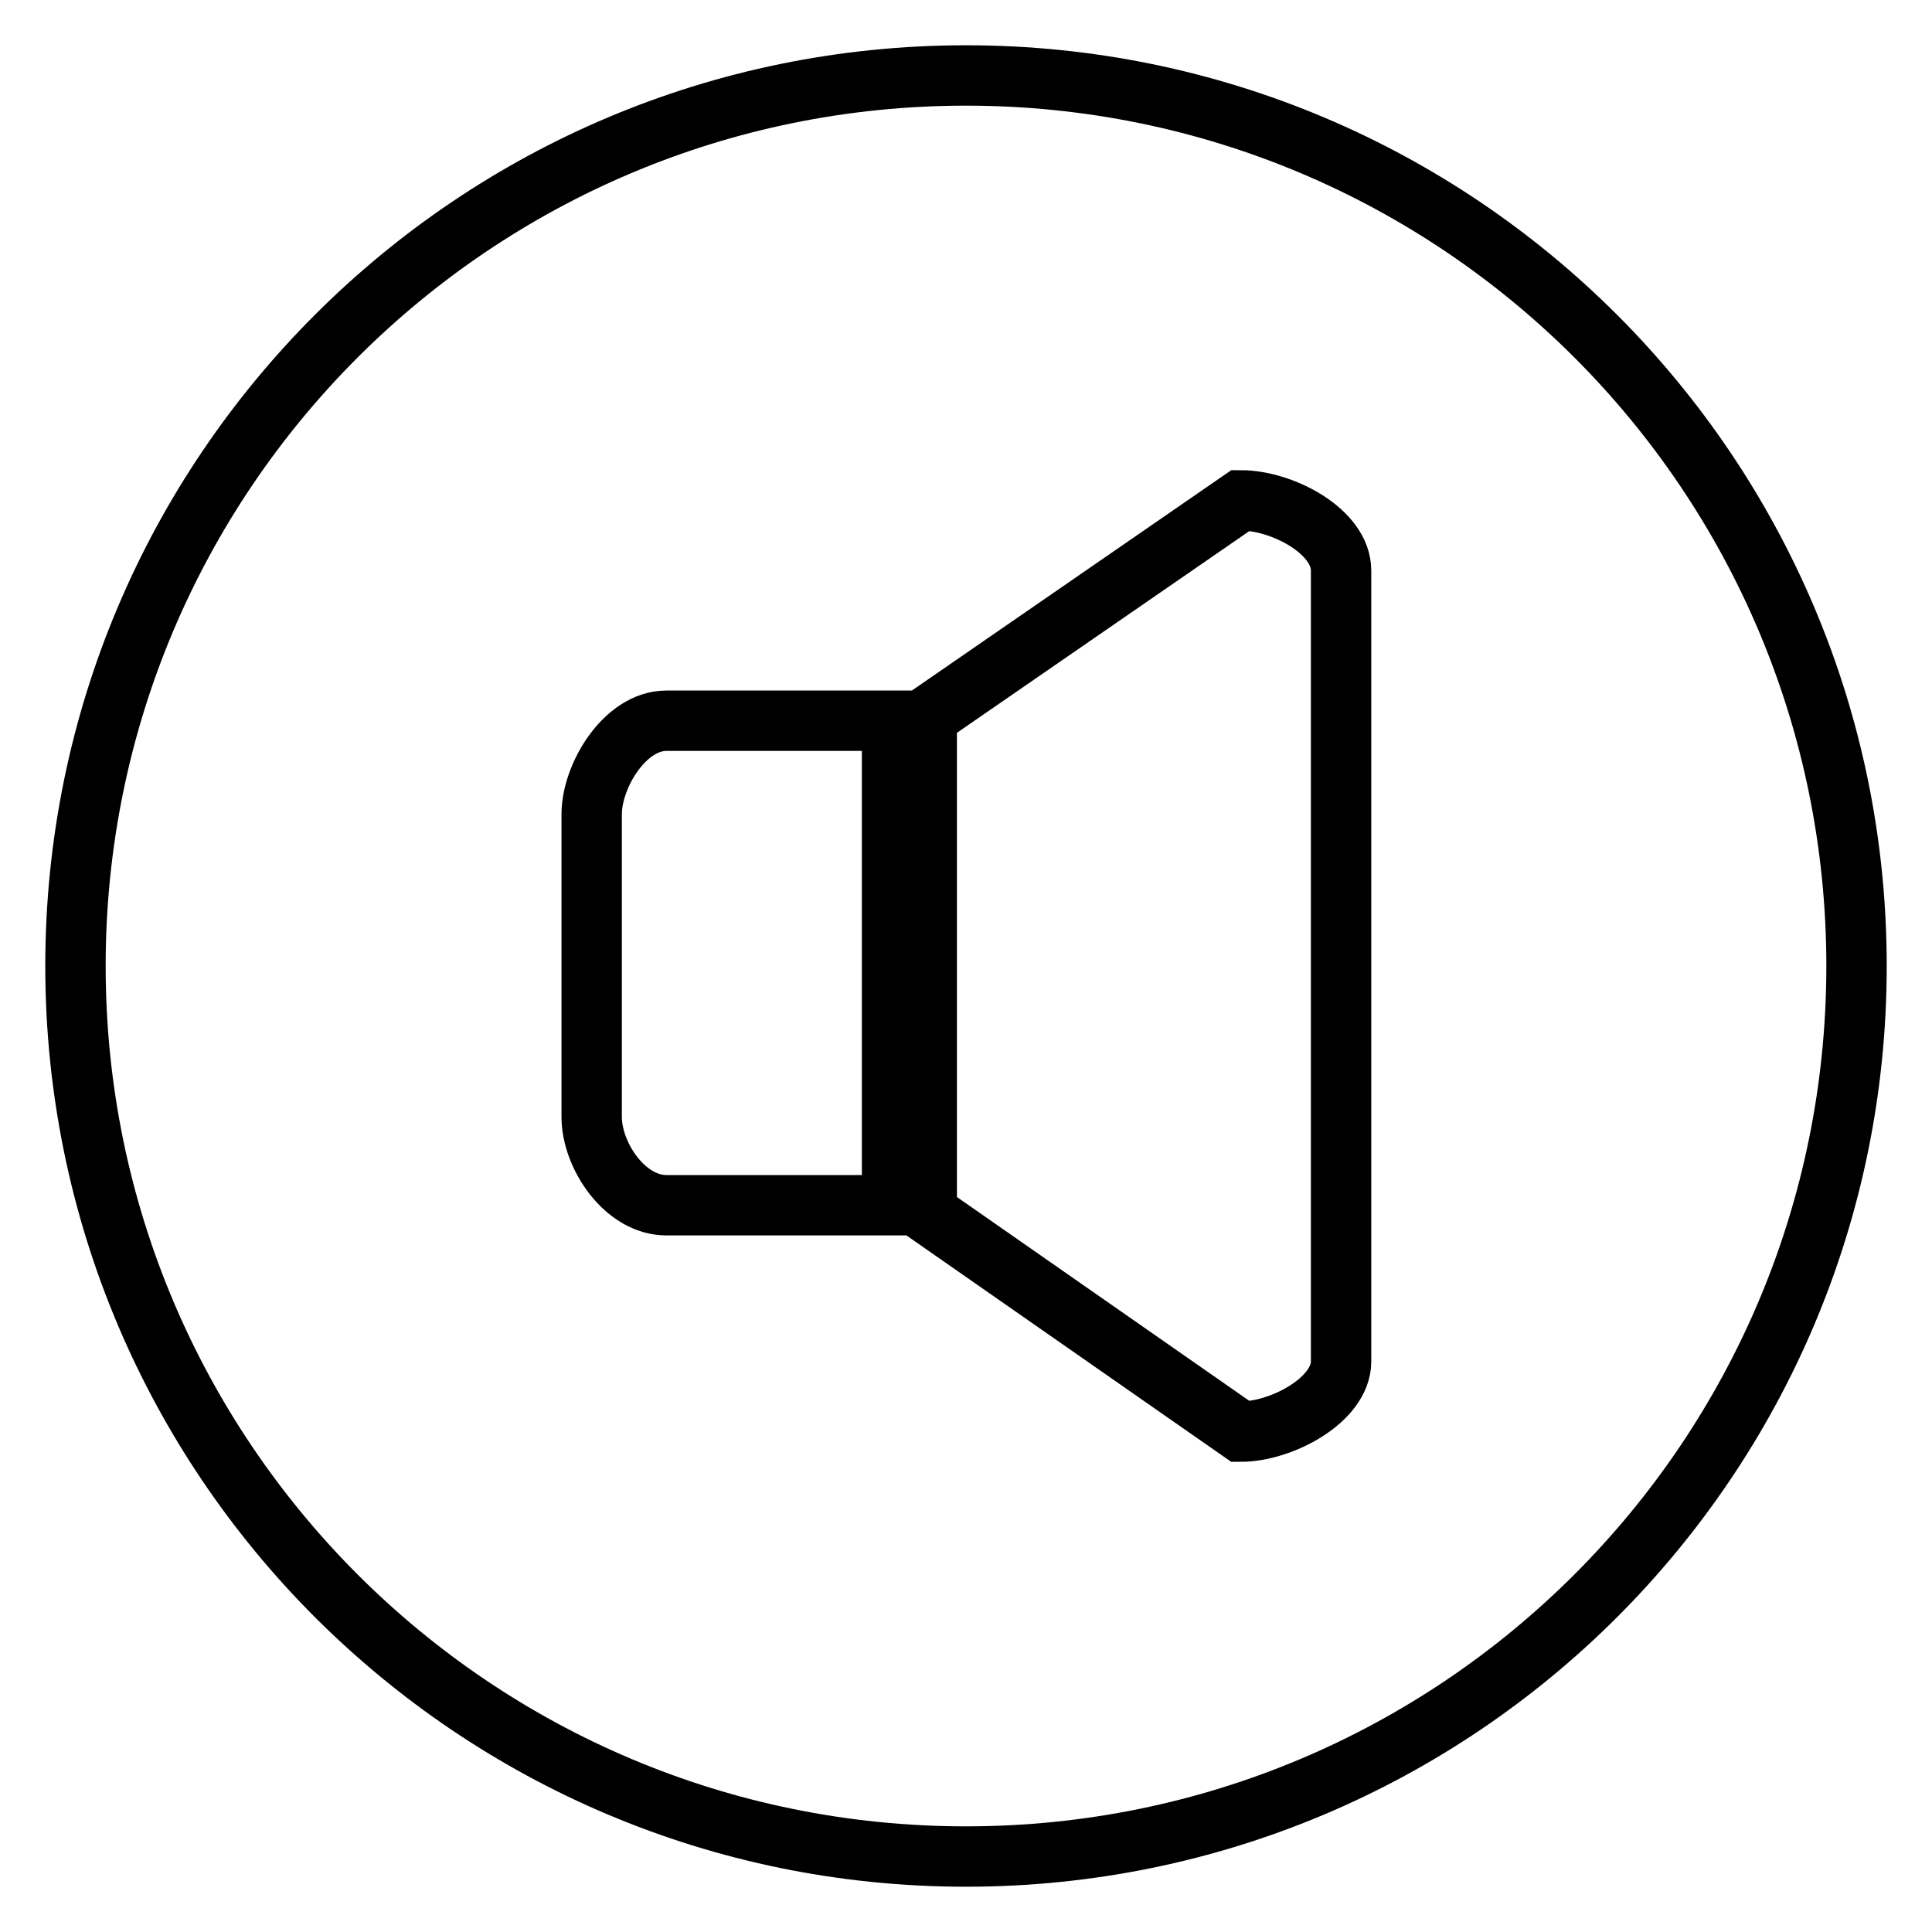 <?xml version="1.0" encoding="utf-8"?>
<!-- Svg Vector Icons : http://www.onlinewebfonts.com/icon -->
<!DOCTYPE svg PUBLIC "-//W3C//DTD SVG 1.1//EN" "http://www.w3.org/Graphics/SVG/1.1/DTD/svg11.dtd">
<svg version="1.1" xmlns="http://www.w3.org/2000/svg" xmlns:xlink="http://www.w3.org/1999/xlink" x="0px" y="0px" viewBox="0 0 256 256" enable-background="new 0 0 256 256" xml:space="preserve">
<g> <path stroke-width="8" fill-opacity="0" stroke="#000000"  d="M128,10C62.8,10,10,62.8,10,128s52.8,118,118,118s118-52.8,118-118S193.2,10,128,10z M118.1,159.7H88.3 c-5.5,0-9.9-6.6-9.9-11.7v-40.1c0-5.1,4.4-12.4,9.9-12.4h29.9V159.7L118.1,159.7z M177.7,180.4c0,5.1-7.9,9.3-13.3,9.3l-41.6-29V95 l41.6-28.7c5.5,0,13.3,4.1,13.3,9.3V180.4z"/></g>
</svg>